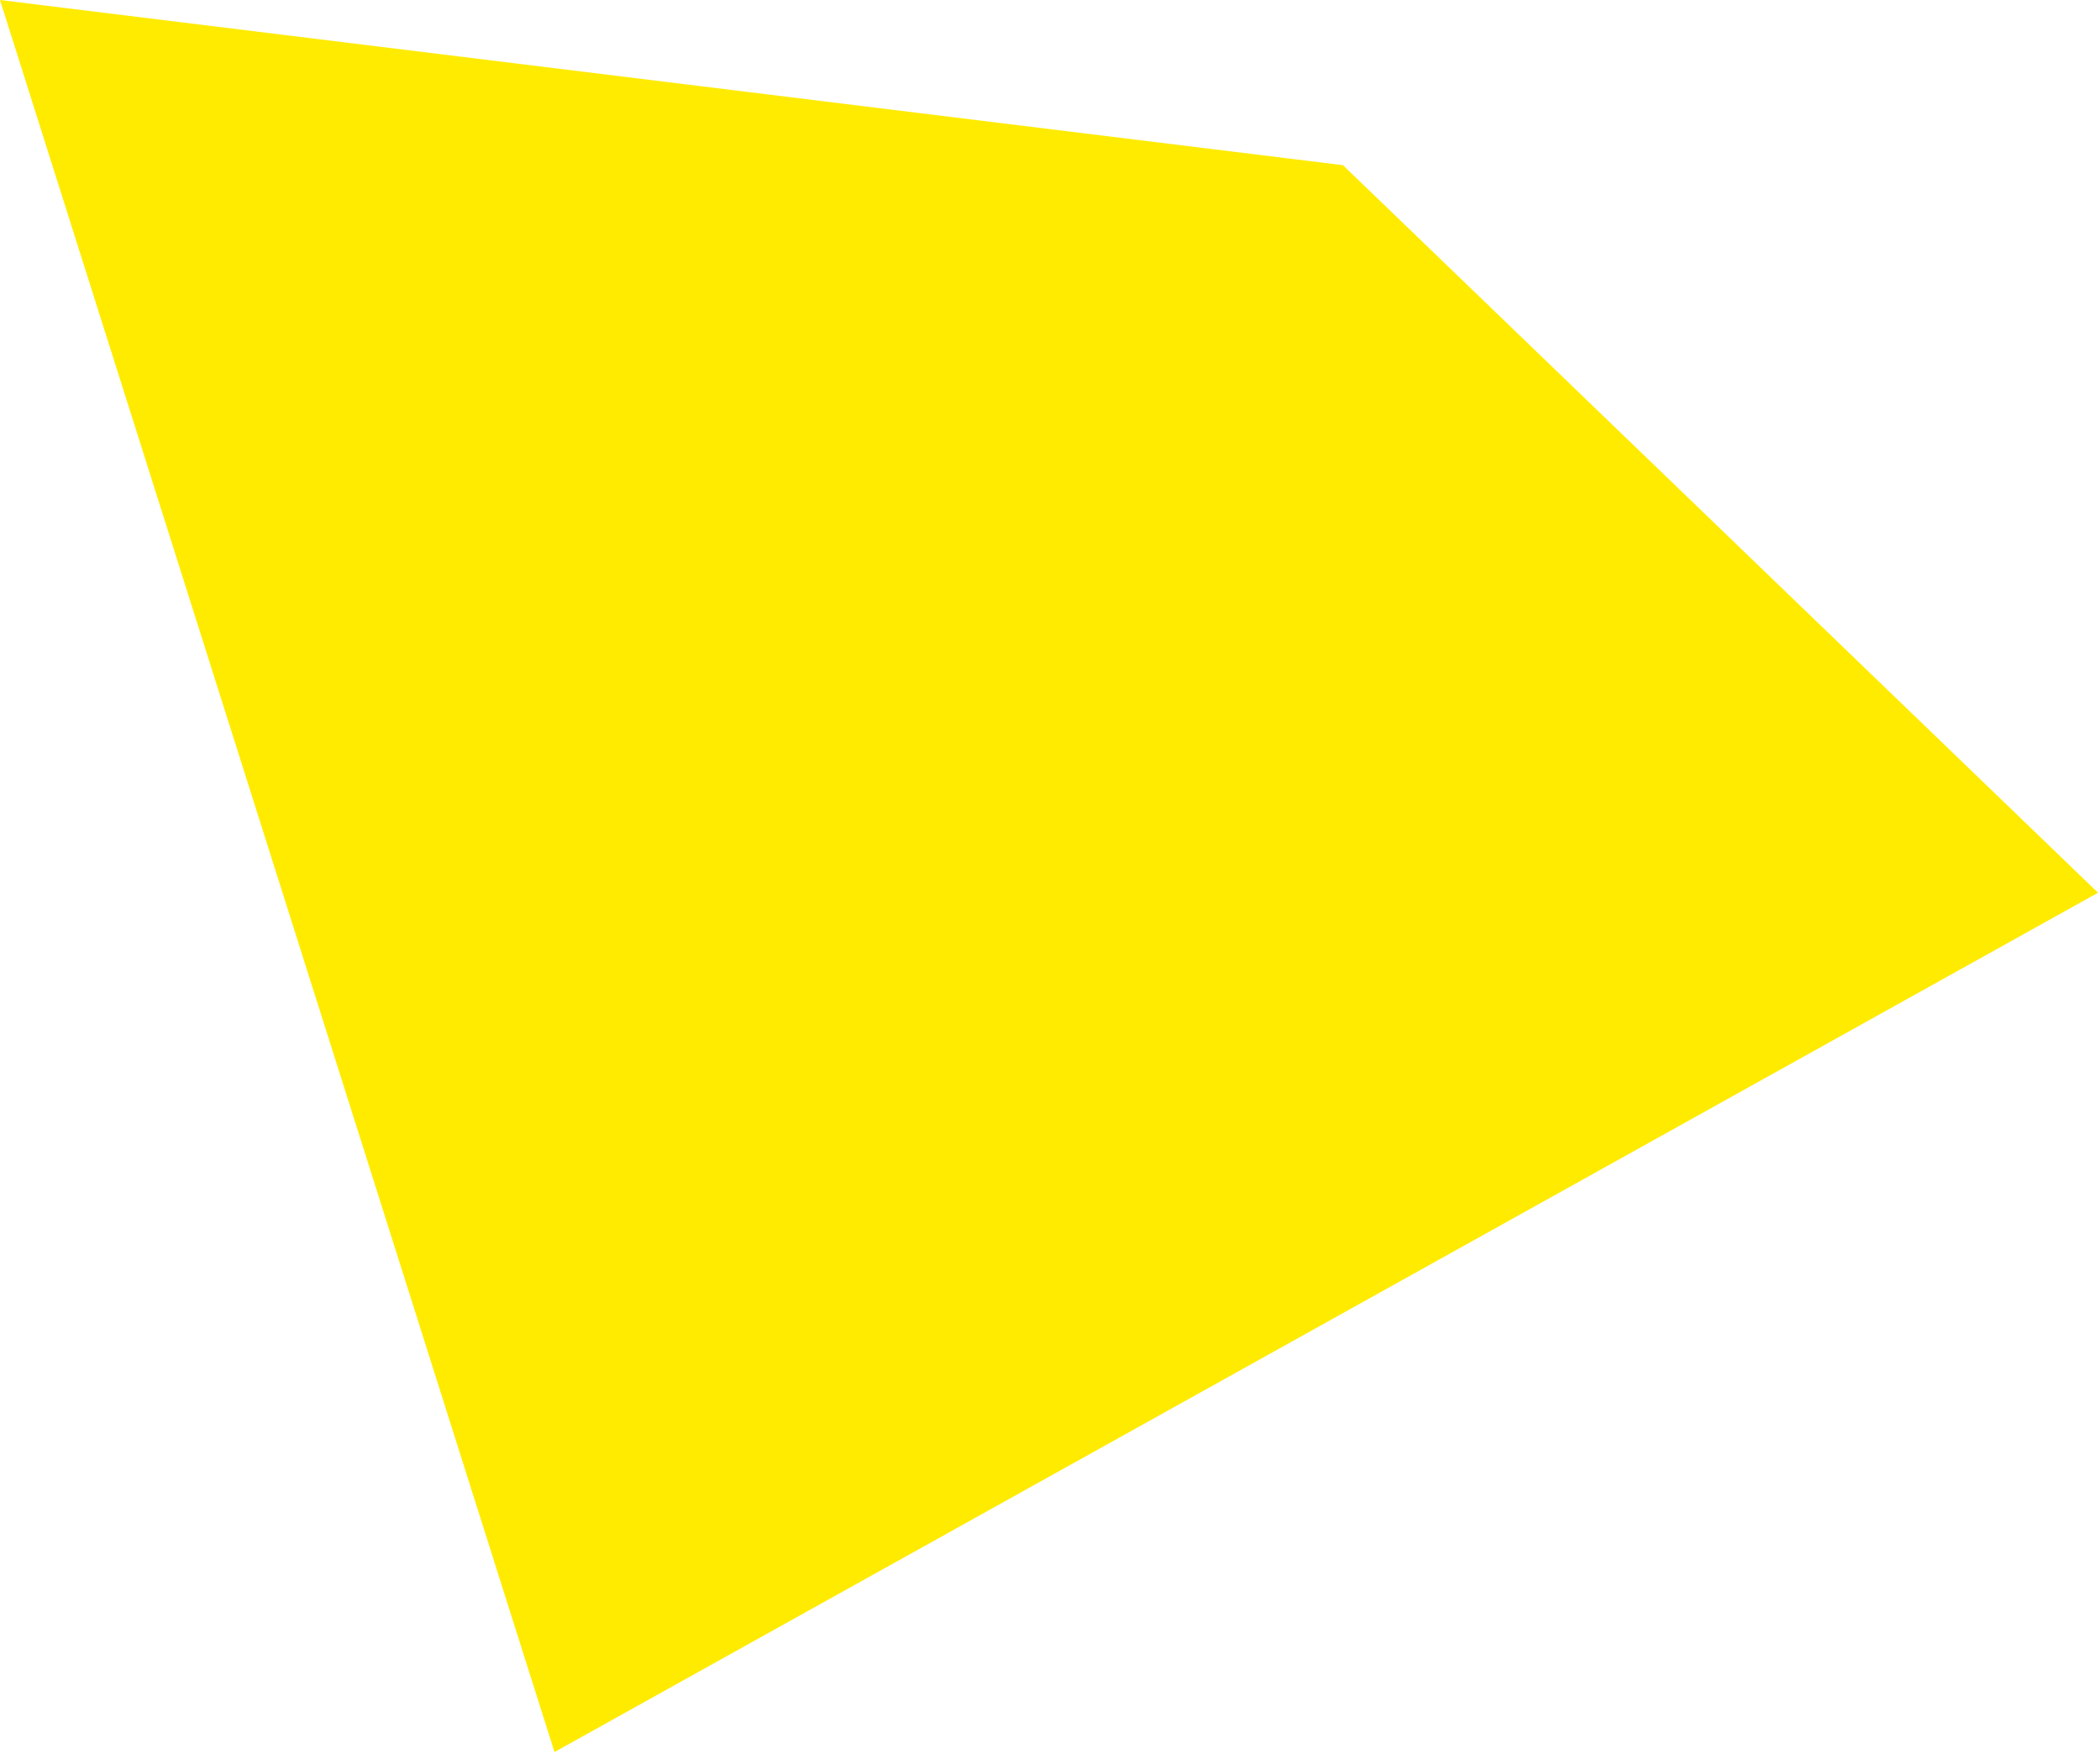 <?xml version="1.0" encoding="UTF-8"?> <svg xmlns="http://www.w3.org/2000/svg" width="534" height="446" viewBox="0 0 534 446" fill="none"> <path d="M533.5 227L341.5 42L0 0L141 445.5L533.5 227Z" fill="#FFEB00"></path> </svg> 